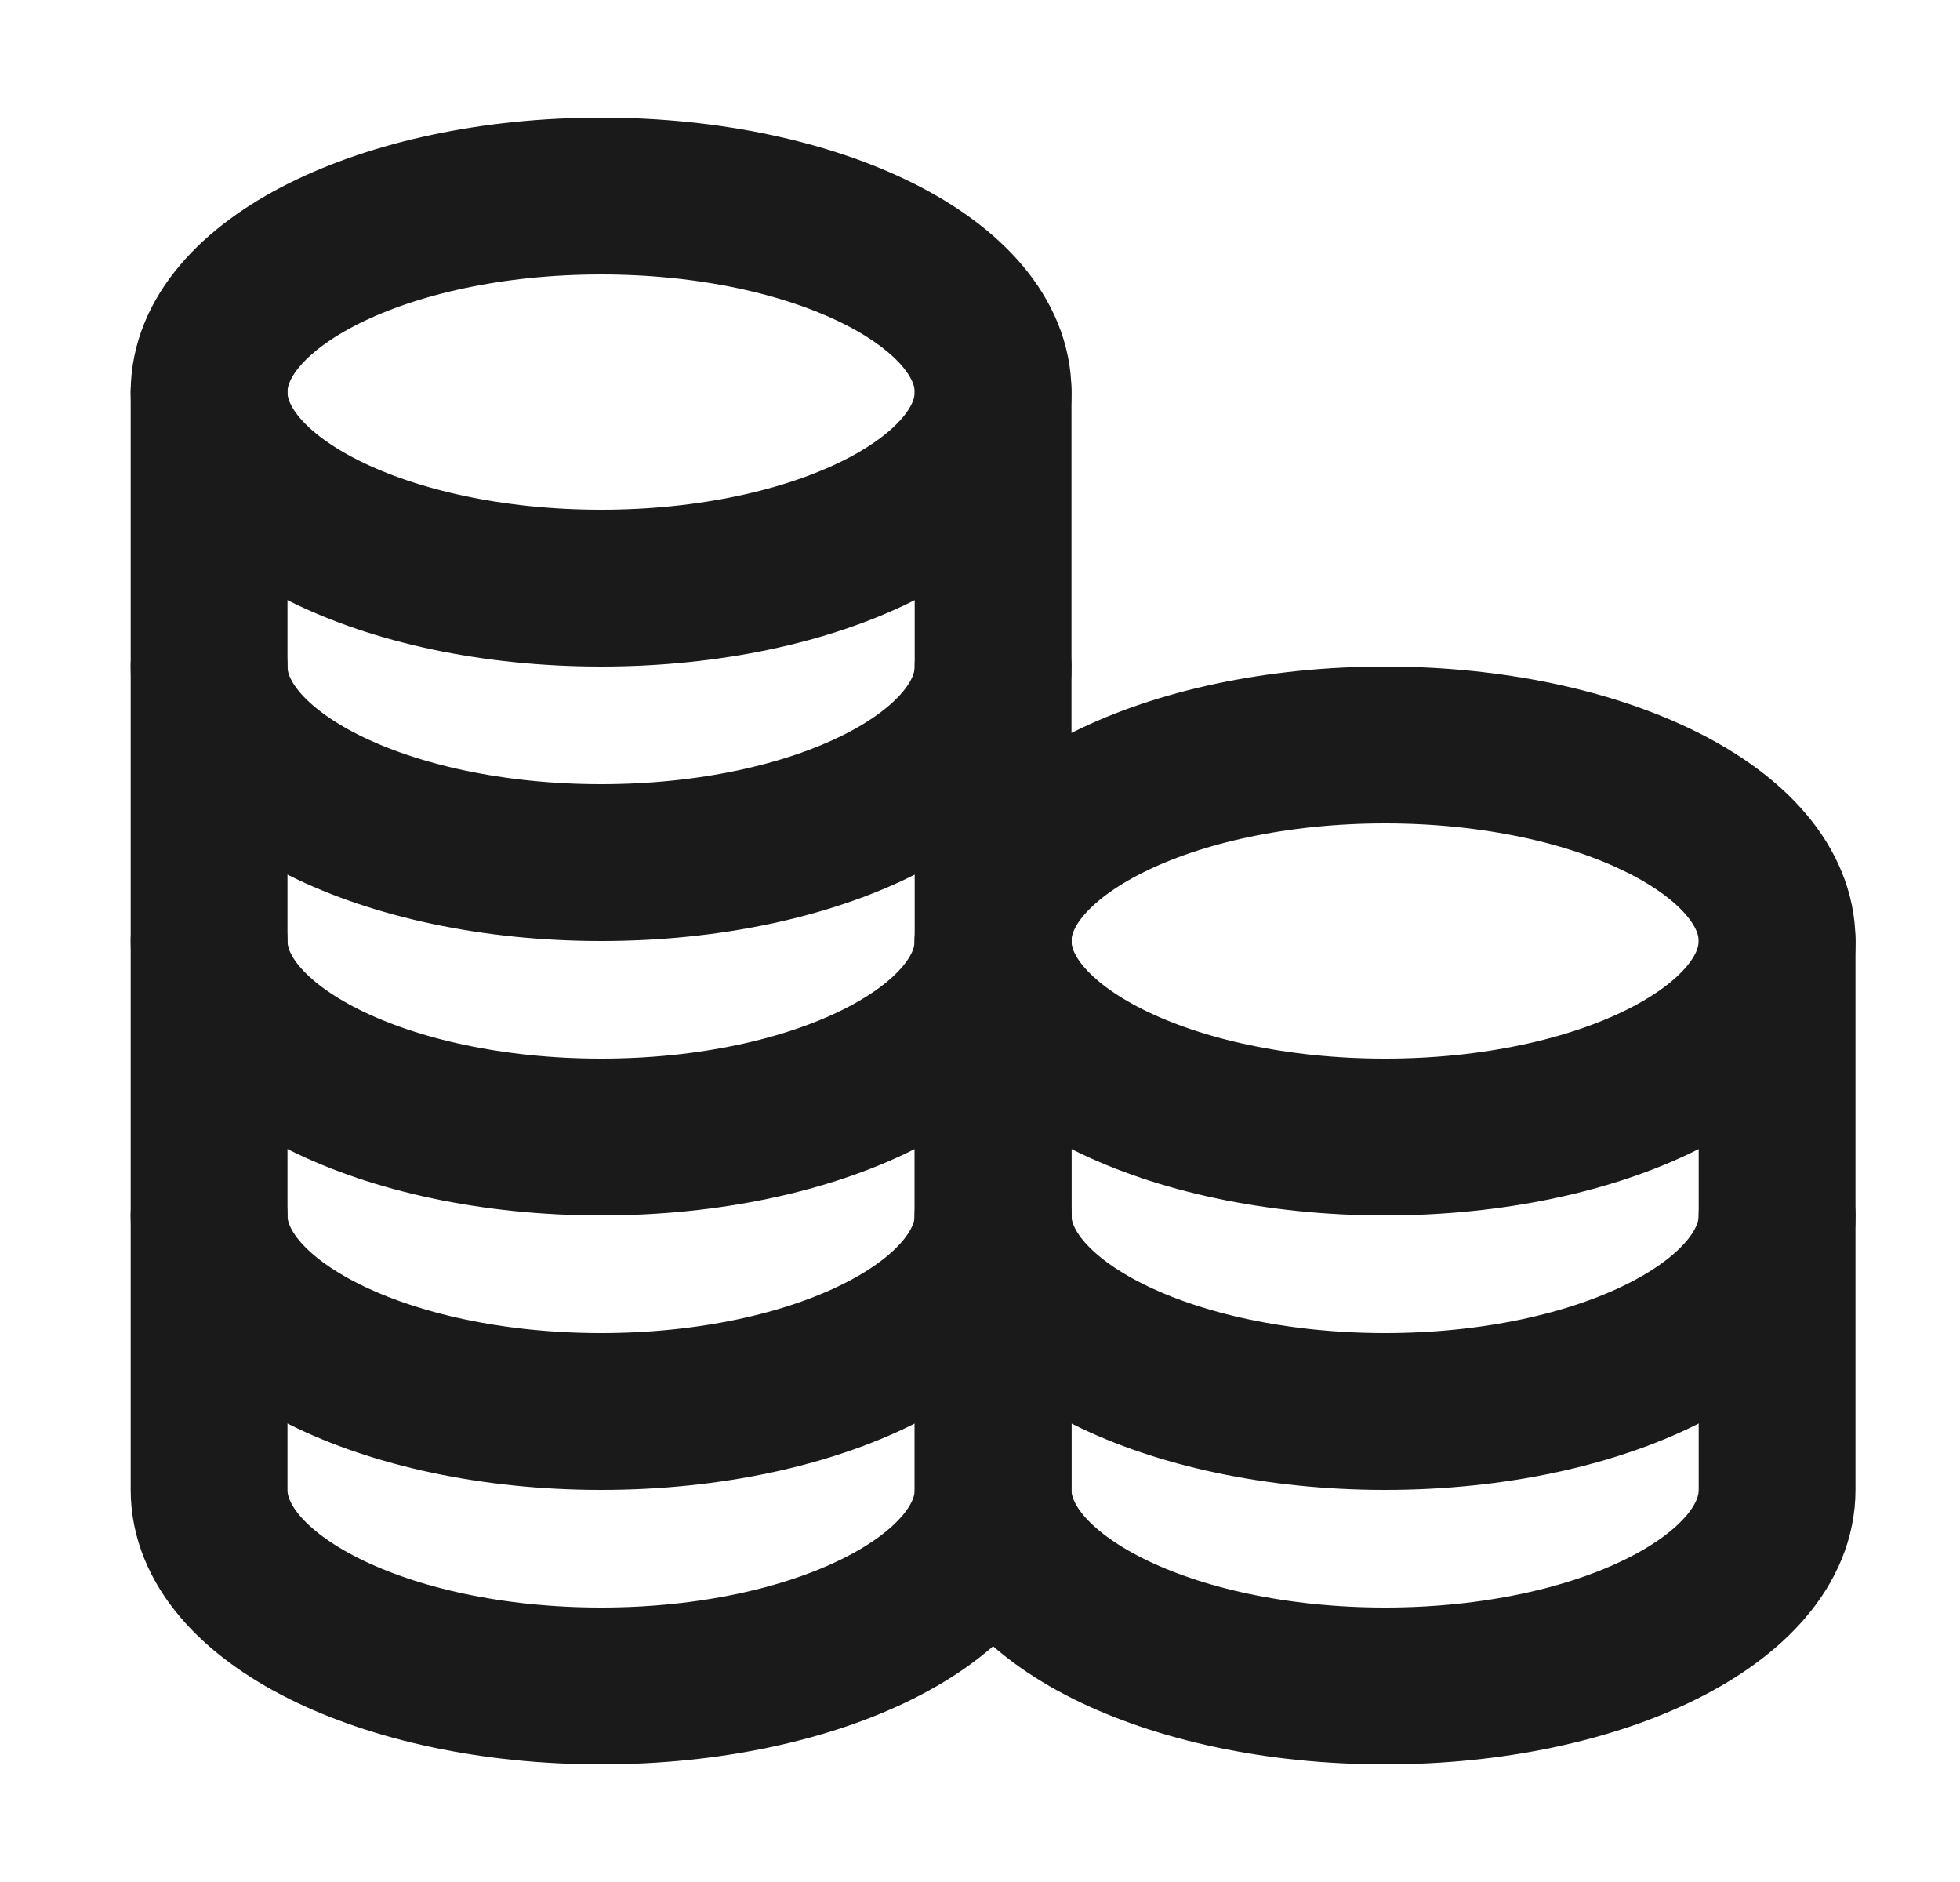 <svg width="25" height="24" viewBox="0 0 25 24" fill="none" xmlns="http://www.w3.org/2000/svg">
<path d="M7.667 7.5C10.428 7.5 12.667 6.381 12.667 5C12.667 3.619 10.428 2.5 7.667 2.5C4.906 2.5 2.667 3.619 2.667 5C2.667 6.381 4.906 7.5 7.667 7.5Z" stroke="#1A1A1A" stroke-width="2" stroke-linecap="round" stroke-linejoin="round"/>
<path d="M2.667 5C2.667 5 2.667 7.119 2.667 8.5C2.667 9.881 4.906 11 7.667 11C10.428 11 12.667 9.881 12.667 8.5C12.667 7.682 12.667 5 12.667 5" stroke="#1A1A1A" stroke-width="2" stroke-linecap="round" stroke-linejoin="round"/>
<path d="M2.667 8.5C2.667 8.5 2.667 10.619 2.667 12C2.667 13.381 4.906 14.5 7.667 14.5C10.428 14.5 12.667 13.381 12.667 12C12.667 11.182 12.667 8.5 12.667 8.5" stroke="#1A1A1A" stroke-width="2" stroke-linecap="round" stroke-linejoin="round"/>
<path d="M2.667 12C2.667 12 2.667 14.119 2.667 15.5C2.667 16.881 4.906 18 7.667 18C10.428 18 12.667 16.881 12.667 15.5C12.667 14.682 12.667 12 12.667 12" stroke="#1A1A1A" stroke-width="2" stroke-linecap="round" stroke-linejoin="round"/>
<path d="M2.667 15.5C2.667 15.5 2.667 17.619 2.667 19C2.667 20.381 4.906 21.5 7.667 21.5C10.428 21.5 12.667 20.381 12.667 19C12.667 18.182 12.667 15.5 12.667 15.5" stroke="#1A1A1A" stroke-width="2" stroke-linecap="round" stroke-linejoin="round"/>
<path d="M17.667 14.5C20.428 14.5 22.667 13.381 22.667 12C22.667 10.619 20.428 9.5 17.667 9.5C14.906 9.5 12.667 10.619 12.667 12C12.667 13.381 14.906 14.5 17.667 14.5Z" stroke="#1A1A1A" stroke-width="2" stroke-linecap="round" stroke-linejoin="round"/>
<path d="M12.667 12C12.667 12 12.667 14.119 12.667 15.5C12.667 16.881 14.906 18 17.667 18C20.428 18 22.667 16.881 22.667 15.5C22.667 14.682 22.667 12 22.667 12" stroke="#1A1A1A" stroke-width="2" stroke-linecap="round" stroke-linejoin="round"/>
<path d="M12.667 15.5C12.667 15.5 12.667 17.619 12.667 19C12.667 20.381 14.906 21.5 17.667 21.5C20.428 21.5 22.667 20.381 22.667 19C22.667 18.182 22.667 15.5 22.667 15.5" stroke="#1A1A1A" stroke-width="2" stroke-linecap="round" stroke-linejoin="round"/>
</svg>
